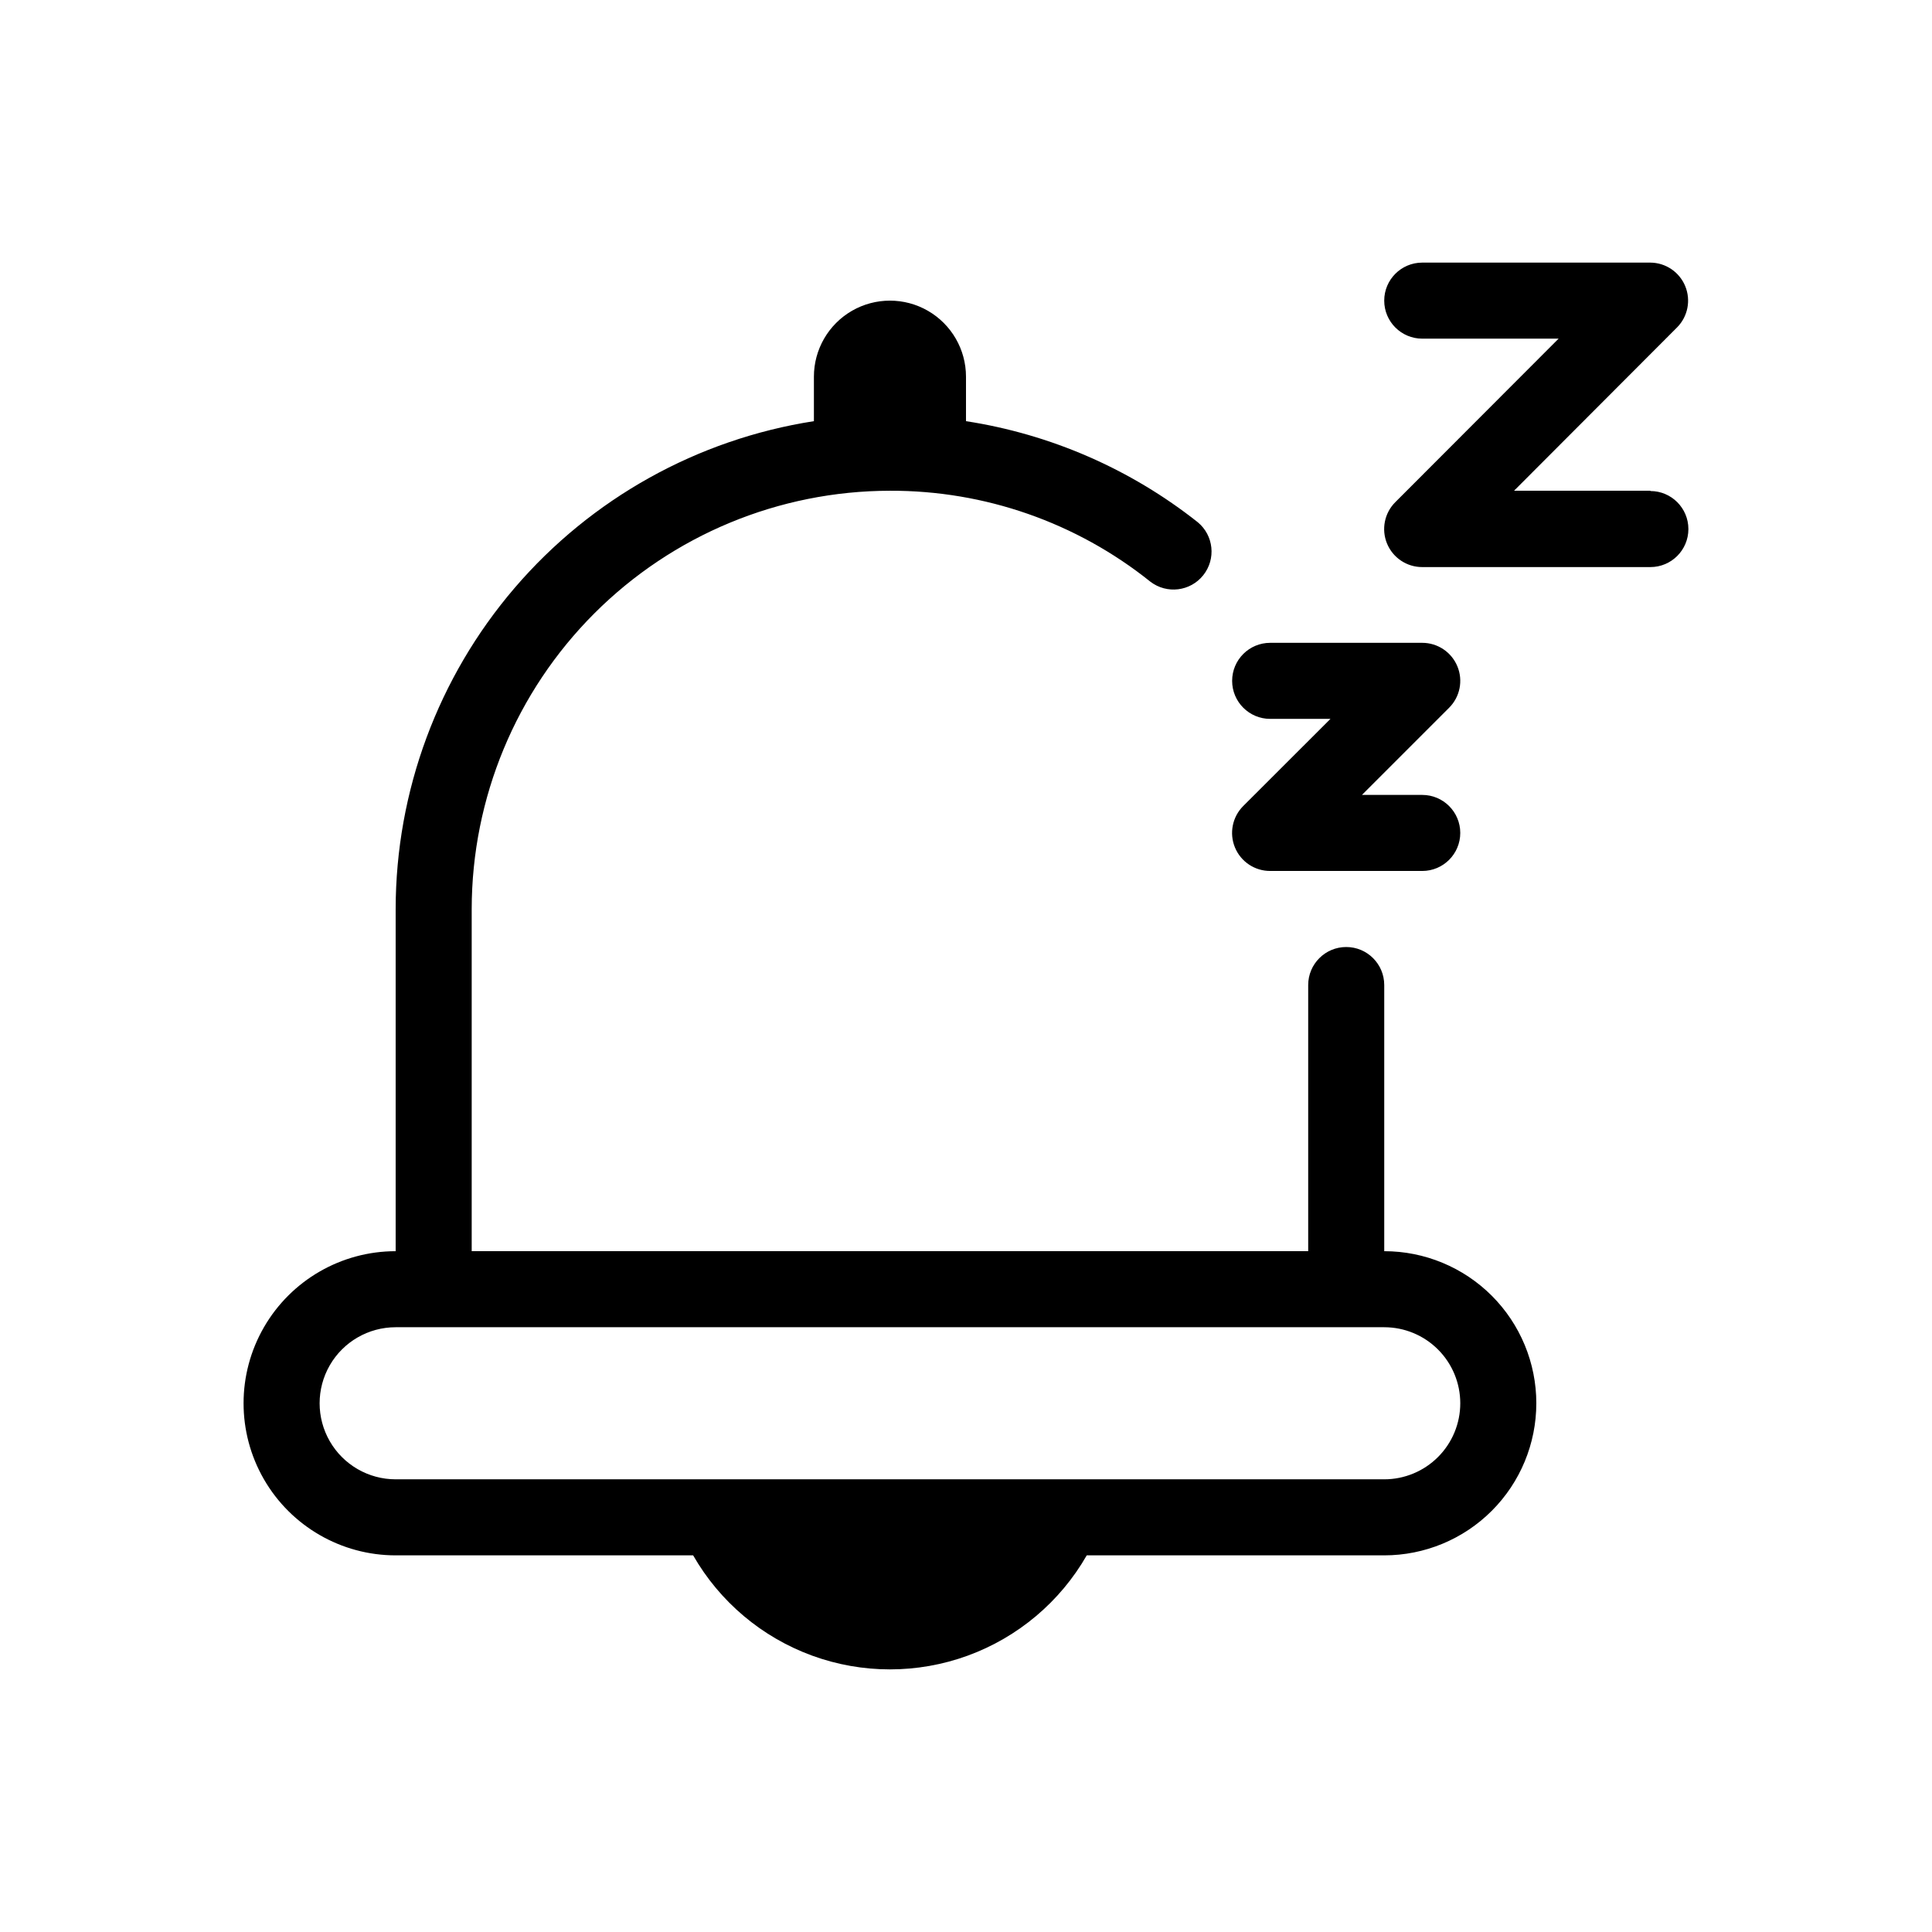 <?xml version="1.0" encoding="UTF-8"?>
<!-- Uploaded to: SVG Find, www.svgrepo.com, Generator: SVG Find Mixer Tools -->
<svg fill="#000000" width="800px" height="800px" version="1.1" viewBox="144 144 512 512" xmlns="http://www.w3.org/2000/svg">
 <path d="m470.53 324.43c0-5.562 4.512-10.074 10.078-10.074h40.305c4.074 0 7.75 2.457 9.309 6.227s0.691 8.102-2.195 10.984l-23.094 23.094h15.98c5.562 0 10.074 4.512 10.074 10.074 0 5.566-4.512 10.078-10.074 10.078h-40.305c-4.082 0.008-7.766-2.449-9.328-6.219-1.562-3.769-0.695-8.109 2.191-10.992l23.117-23.094h-15.98c-5.566 0-10.078-4.512-10.078-10.078zm110.84-50.383-36.133 0.004 43.246-43.328c2.828-2.887 3.66-7.184 2.109-10.918s-5.18-6.18-9.223-6.211h-60.457c-5.566 0-10.078 4.512-10.078 10.074 0 5.566 4.512 10.078 10.078 10.078h36.133l-43.27 43.328c-2.887 2.879-3.754 7.223-2.191 10.992s5.246 6.223 9.328 6.215h60.457c5.562 0 10.074-4.508 10.074-10.074s-4.512-10.078-10.074-10.078zm-30.23 241.83v0.004c0 10.688-4.246 20.941-11.805 28.5-7.559 7.559-17.809 11.805-28.5 11.805h-78.836c-7.051 12.297-18.219 21.711-31.535 26.574-13.316 4.859-27.922 4.859-41.238 0-13.316-4.863-24.484-14.277-31.535-26.574h-78.836c-14.398 0-27.703-7.684-34.906-20.152-7.199-12.469-7.199-27.836 0-40.305 7.203-12.469 20.508-20.152 34.906-20.152v-90.688c0.035-31.219 11.223-61.402 31.547-85.105 20.32-23.703 48.441-39.367 79.293-44.172v-11.789c0-7.199 3.84-13.852 10.074-17.453 6.234-3.598 13.918-3.598 20.152 0 6.234 3.602 10.078 10.254 10.078 17.453v11.789c22.445 3.461 43.613 12.691 61.422 26.785 4.231 3.5 4.879 9.746 1.457 14.039-3.422 4.297-9.652 5.059-14.012 1.719-19.574-15.688-43.934-24.195-69.02-24.102-29.387 0.031-57.562 11.719-78.34 32.5-20.781 20.777-32.469 48.949-32.5 78.336v90.688h221.68v-70.535c0-5.562 4.512-10.074 10.078-10.074 5.562 0 10.074 4.512 10.074 10.074v70.535c10.691 0 20.941 4.246 28.5 11.805 7.559 7.559 11.805 17.809 11.805 28.5zm-20.152 0v0.004c0-5.344-2.121-10.473-5.902-14.25-3.777-3.781-8.906-5.902-14.25-5.902h-261.98c-7.199 0-13.852 3.84-17.453 10.074-3.598 6.238-3.598 13.918 0 20.152 3.602 6.238 10.254 10.078 17.453 10.078h261.98c5.344 0 10.473-2.125 14.25-5.902 3.781-3.781 5.902-8.906 5.902-14.25z"/>
</svg>